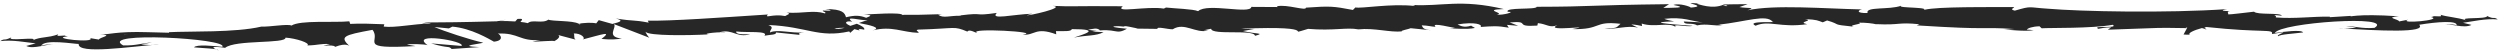 <svg width="584" height="12" viewBox="0 0 584 12" fill="none" xmlns="http://www.w3.org/2000/svg">
<path d="M575.218 5.287L577.342 5.816C575.558 6.748 572.339 5.408 570.883 5.72C571.865 5.512 573.848 5.758 573.854 5.955C574.212 4.706 569.217 5.106 565.12 5.784C566.99 7.738 555.742 7.211 546.302 6.576C547.362 6.76 549.449 6.608 550.481 6.416L548.017 6.094C550.092 6.087 551.561 6.743 554.683 6.506C559.632 3.435 532.659 5.258 531.397 7.7C533.464 7.424 537.598 6.852 538.014 7.576C535.947 7.852 532.477 8.027 532.178 8.485C531.456 8.004 536.202 7.001 530.729 7.953C531.153 6.685 528.615 7.729 515.429 6.308C514.695 6.527 514.969 6.322 515.448 6.936C515.147 6.765 514.797 6.65 514.366 6.555C512.552 7.04 511.008 7.731 511.53 8.093C510.937 8.11 510.475 8.088 510.079 8.064C510.36 7.517 510.657 6.988 510.954 6.441C510.822 6.445 510.69 6.449 510.559 6.453L510.793 6.571C502.308 6.465 507.824 6.426 492.39 6.938L493.181 6.377C491.436 6.428 491.013 6.603 490.161 6.735C488.488 5.852 495.003 6.753 493.542 5.792C488.611 6.692 478.591 6.469 476.932 6.608L476.424 6.138C474.663 6.191 473.638 6.616 473.466 6.926C473.894 6.913 474.638 7.017 475.067 7.058C472.854 7.411 469.315 6.906 468.179 6.94L470.579 6.779C461.553 6.203 466.125 7.09 447.76 5.931L448.378 5.661C443.19 5.133 444.021 5.916 438.232 5.64L438.431 5.705C437.336 5.433 435.816 5.281 434.203 5.293C435.595 5.61 431.239 5.883 433.078 6.241C427.445 5.673 430.347 5.802 426.809 4.777L425.801 5.219C424.619 4.806 424.563 4.592 421.661 4.463C423.962 4.861 419.605 5.116 422.157 5.65C415.761 6.558 413.299 4.621 410.095 6.008C407.605 4.772 415.593 5.343 414.087 5.082C412.632 3.26 407.975 5.049 401.343 5.784C401.837 5.769 401.84 5.877 402.334 5.862C400.399 6.171 398.813 5.428 396.423 5.93C395.347 5.19 393.476 5.964 393.332 5.017L397.803 5.243C395.292 4.995 393.167 3.873 388.785 4.398C389.07 4.587 390.264 4.839 391.092 4.994C384.576 5.187 389.381 5.601 395.421 6.031C394 6.432 390.394 5.337 391.511 6.363C389.842 5.049 386.608 6.508 383.498 5.506L383.581 6.078C383.068 5.986 382.038 5.711 381.067 5.722L382.654 6.464C380.099 5.84 377.316 6.982 374.787 6.662C377.747 6.52 377.372 6.657 378.559 5.563C372.13 4.821 374.269 6.965 367.248 6.796C373.523 5.695 360.368 7.521 363.779 5.894C361.938 6.577 361.399 5.624 359.251 5.401L359.12 5.979C353.367 6.365 357.866 4.778 352.658 5.238L354.658 6.022L352.033 5.812L352.448 6.464C349.65 5.991 348.715 6.108 345.855 6.301C346.43 5.71 344.467 5.05 340.485 5.707C341.22 6.062 342.007 6.523 343.672 5.989C343.793 6.183 344.39 6.344 344.528 6.538C342.613 6.935 339.87 6.64 338.585 6.624C339.078 6.61 339.687 6.574 339.997 6.493C339.888 6.693 334.008 5.02 335.346 6.272C334.307 6.213 333.641 5.964 332.108 5.92C332.418 6.377 332.235 6.867 334.365 7.073L329.542 6.588C329.169 6.796 326.924 7.168 327.521 7.33C324.747 7.627 320.99 6.465 317.313 6.861C314.546 6.333 311.543 7.248 305.566 6.743C299.362 8.578 310.037 5.893 289.951 6.705C291.059 6.851 291.961 6.717 293.016 6.757L290.346 7.249C293.382 7.984 295.696 7.682 293.163 8.368C293.016 6.757 283.066 8.327 282.919 6.716L281.151 7.074C281.645 7.059 281.713 7.147 282.207 7.132C279.298 7.9 276.695 5.106 273.947 6.839C272.844 6.872 270.136 6.091 270.386 6.747L265.757 6.687L265.791 6.74C266.234 6.673 260.833 5.595 262.979 6.339C261.714 5.892 257.012 6.175 263.254 6.708C260.437 8.353 260.953 6.327 255.154 7.361L257.793 7.516C255.977 8.467 253.942 8.169 250.864 8.78C253.065 8.015 257.624 6.803 250.361 6.803C250.295 7.38 248.694 7.266 246.669 7.272L246.741 8.023C241.794 6.179 241.745 8.387 238.903 8.077C243.808 7.447 225.942 6.47 228.234 7.658C228.124 7.823 226.393 6.654 225.986 7.384C222.651 6.011 223.626 6.664 214.443 6.919C213.61 7.159 214.819 7.374 214.548 7.669C210.773 7.566 208.354 5.969 203.809 7.109C206.162 6.483 203.213 5.871 200.628 5.373C201.46 5.079 202.193 4.824 202.667 4.703C201.273 4.905 197 3.543 199.088 5.078C197.91 4.79 196.754 5.237 198.639 6.042C199.145 5.884 199.667 5.707 200.156 5.549C201.174 5.985 202.111 6.478 201.877 6.933C201.611 6.851 201.099 6.795 200.521 6.758C200.691 6.932 201.395 7.342 199.584 6.804L198.605 7.676L198.381 7.342C191.115 8.921 188.664 6.231 179.495 5.839C181.027 6.422 179.805 6.853 179.876 7.586C181.581 6.764 184.659 7.803 187.864 7.582C186.188 7.704 186.544 8.052 186.975 8.165L181.276 7.581C181.392 8.169 180.055 8.066 178.565 8.343C179.714 7.125 174.312 7.662 171.997 7.354C171.844 7.753 172.399 8.149 175.243 7.975C172.11 8.947 171.203 6.695 168.131 7.522C168.822 7.502 169.199 7.437 169.469 7.644C168.866 7.321 163.563 7.855 165.511 8.031C160.907 8.293 151.507 8.411 150.802 7.427C150.756 7.554 151.431 8.628 151.7 8.818L143.42 5.636C144.169 6.475 141.433 8.62 145.266 9.009C144.167 9.167 142.821 9.333 140.508 9.096C143.052 7.119 140.871 8.009 136.082 9.228C136.963 8.932 135.708 7.731 134.014 7.818C134.3 8.006 133.906 9.167 134.569 9.29L130.319 8.161C131.101 8.442 130.285 9.256 129.391 9.642C129.844 9.359 125.591 9.79 124.402 9.7L126.253 9.34C121.29 9.703 121.244 7.623 116.31 7.841C116.927 8.092 117.874 9.481 115.378 9.735C114.189 9.088 110.097 6.608 105.672 6.219L104.86 6.638L101.474 6.307C103.644 7.266 109.648 9.241 112.881 9.97C112.281 10.257 106.432 10.736 111.973 11.002L105.514 11.445C104.649 10.609 105.118 11.439 100.699 10.135C101.111 10.158 104.975 10.492 107.798 10.731C108.967 9.602 95.446 7.402 99.888 10.553C99.271 10.303 95.496 10.199 95.074 10.409L97.061 10.763C82.986 11.54 89.206 9.704 87.017 6.97C80.153 8.232 79.29 8.545 81.679 10.807C81.68 10.825 81.042 9.875 78.291 10.943C77.806 10.15 73.374 11.197 77.085 10.297C74.693 10.153 74.59 10.551 71.792 10.616C72.632 10.071 69.107 8.937 66.698 8.793C66.825 10.297 54.934 9.215 52.572 11.187C53.133 11.242 47.475 10.369 51.041 11.77C50.813 11.311 47.353 11.27 45.321 11.061C45.843 10.31 49.907 10.727 51.938 10.936C53.445 8.99 22.859 7.278 28.755 10.602C31.855 10.707 33.415 9.997 35.488 9.935L32.964 10.351C33.974 10.519 36.035 10.601 37.132 10.371C30.772 10.847 18.032 12.786 18.386 10.264C17.564 10.324 10.179 9 9.605 10.758C9.632 10.542 11.665 10.23 12.625 10.399C11.201 10.136 7.786 11.619 6.13 10.735L8.335 10.132C5.94 9.88 2.923 9.251 0.068 9.605C1.264 8.834 0.745 9.657 2.661 8.721C1.128 9.789 9.323 8.451 7.655 9.416C9.49 8.536 11.099 8.919 13.592 8.02C13.55 8.254 12.685 8.513 15.099 8.298C15.214 8.294 15.119 8.423 15.829 8.456C15.779 8.457 15.747 8.476 15.698 8.495C11.38 8.965 22.4 10.127 21.08 8.91L23.099 9.245C23.215 8.703 26.79 8.202 23.343 8.035C25.274 8.175 26.96 7.264 34.61 7.521L39.455 7.646L39.485 7.52C44.187 7.255 54.97 7.652 61.054 6.216C63.116 6.298 67.161 5.532 68.096 5.971C70.182 4.653 78.025 5.335 81.605 4.977L81.804 5.582C84.287 5.454 86.678 5.545 89.778 5.668L89.63 6.211C92.324 6.543 96.429 5.578 100.627 5.489C100.324 5.301 99.273 5.386 98.52 5.552C100.233 4.981 98.123 5.474 116.406 4.967C116.307 4.97 116.208 4.973 116.125 4.939C117.061 4.858 116.405 4.949 118.157 4.592C117.683 4.732 117.242 4.852 116.849 4.918C117.721 4.892 119.056 4.924 120.36 5.011L120.886 4.421C121.807 4.394 122.364 4.27 121.565 5.119C122.226 5.189 122.822 5.279 123.303 5.408C124.296 4.446 126.719 5.612 128.104 4.584C128.941 5.008 133.842 4.772 135.132 5.523C136.56 5.355 137.988 5.205 139.28 5.454L139.867 4.701C140.93 4.992 141.993 5.284 143.056 5.593C144.969 5.106 145.751 4.813 143.842 4.314C148.475 5.056 147.587 4.544 151.529 5.288L151.334 4.827C157.019 4.927 167.997 4.117 179.373 3.385C178.481 4.416 180.503 3.172 183.419 3.749C183.886 3.412 185.016 3.199 183.724 2.95C187.832 3.187 189.914 2.3 192.722 3.132C193.206 2.794 191.852 2.673 192.274 2.463C192.241 2.464 195.952 2.641 192.758 2.126C196.957 2.091 197.349 3.084 197.624 4.027C199.767 3.533 200.822 3.573 202.338 4.156C203.086 3.829 204.344 3.486 201.74 3.42C203.203 3.341 210.713 2.777 210.834 3.527C211.537 3.327 210.739 3.638 220.068 3.307L219.166 3.459C220.378 4.338 221.839 3.613 224.427 3.68L224.358 3.592C230.364 2.84 226.902 3.857 232.856 3.017C231.178 4.735 236.555 3.356 241.146 3.201L239.888 3.544C239.863 3.814 249.271 1.722 245.934 1.372C251.161 1.594 249.474 1.357 262.291 1.461C260.15 3.122 267.904 1.366 271.827 2.003C272.17 1.921 272.299 1.828 272.33 1.755C274.297 1.984 278.747 2.103 279.882 2.607C281.98 0.607 292.111 3.429 292.32 1.61L298.431 1.644L298.294 1.469C300.617 0.933 305.115 2.63 305.073 1.788C310.842 1.383 311.404 1.456 316.042 2.323L316.633 1.732C317.879 2.071 325.053 0.746 330.524 1.409C330.489 1.338 330.387 1.233 329.957 1.157C336.623 1.569 341.163 -0.289 351.298 2.12C345.9 2.28 351.902 3.053 349.623 3.408C351.046 3.635 354.328 2.676 352.206 2.757C351.481 1.63 358.963 2.341 358.973 1.587C372.675 1.557 369.766 1.213 389.902 0.974L388.544 1.839C390.24 1.825 394.854 1.903 390.912 1.159C392.33 0.668 394.943 1.578 394.966 1.774C399.731 1.4 391.434 0.444 396.814 0.804L396.34 0.908C396.735 0.896 399.988 2.307 402.734 1.041C403.704 0.995 405.467 1.014 408.249 0.967L406.326 1.652C408.164 1.993 410.427 1.638 408.21 2.404C414.641 1.029 426.035 2.018 434.967 2.202C434.098 2.335 433.397 3.11 436.26 3.042C435.703 1.48 441.362 2.353 444.115 1.338C442.816 1.969 452.208 1.546 448.796 2.563C450.218 1.641 459.013 1.649 470.509 1.649C470.549 1.863 469.273 2.17 470.666 2.487C474.699 1.309 473.641 1.735 478.311 2.027C486.072 2.694 506.029 3.106 520.296 2.126C518.264 2.492 519.502 2.563 520.919 2.61C520.032 2.69 520.62 3.05 520.496 3.341C521.158 3.429 524.355 2.939 526.539 2.731C527.288 3.534 532.737 2.905 533.04 3.668L531.256 3.506C531.673 3.691 531.745 3.868 531.619 4.069C535.961 4.443 540.291 3.812 544.246 3.892L544.25 4.017L549.132 3.711C548.7 4.136 549.97 3.094 560.351 3.808C556.868 4.109 560.404 4.47 560.436 5.008L562.499 4.606C560.109 5.628 570.82 4.717 567.949 3.995C567.9 3.997 567.866 3.98 567.816 3.963C568.196 3.97 567.9 3.997 568.569 3.779C570.961 3.924 570.131 3.697 570.123 3.446C571.439 3.928 574.045 4.048 576.141 4.757C574.074 3.921 580.895 4.562 581.003 3.751C582.79 4.613 582.388 3.8 583.48 4.539C580.672 4.281 577.549 5.02 575.121 5.361L575.218 5.287ZM28.914 8.175C28.914 8.175 28.963 8.173 28.997 8.19C30.651 7.89 30.062 8.015 28.914 8.175ZM135.215 5.539C135.315 5.59 135.4 5.659 135.451 5.729C135.497 5.602 135.857 5.52 135.215 5.539ZM194.903 6.674C195.452 6.855 196.337 6.739 197.318 6.494C196.609 6.462 195.803 6.503 194.903 6.674ZM254.153 6.942C254.897 7.046 256.373 7.397 256.956 7.056C256.163 6.416 255.465 6.742 254.153 6.942ZM403.167 1.208L402.447 1.355C403.951 1.526 403.551 1.376 403.167 1.208Z" fill="#272727"/>
</svg>
